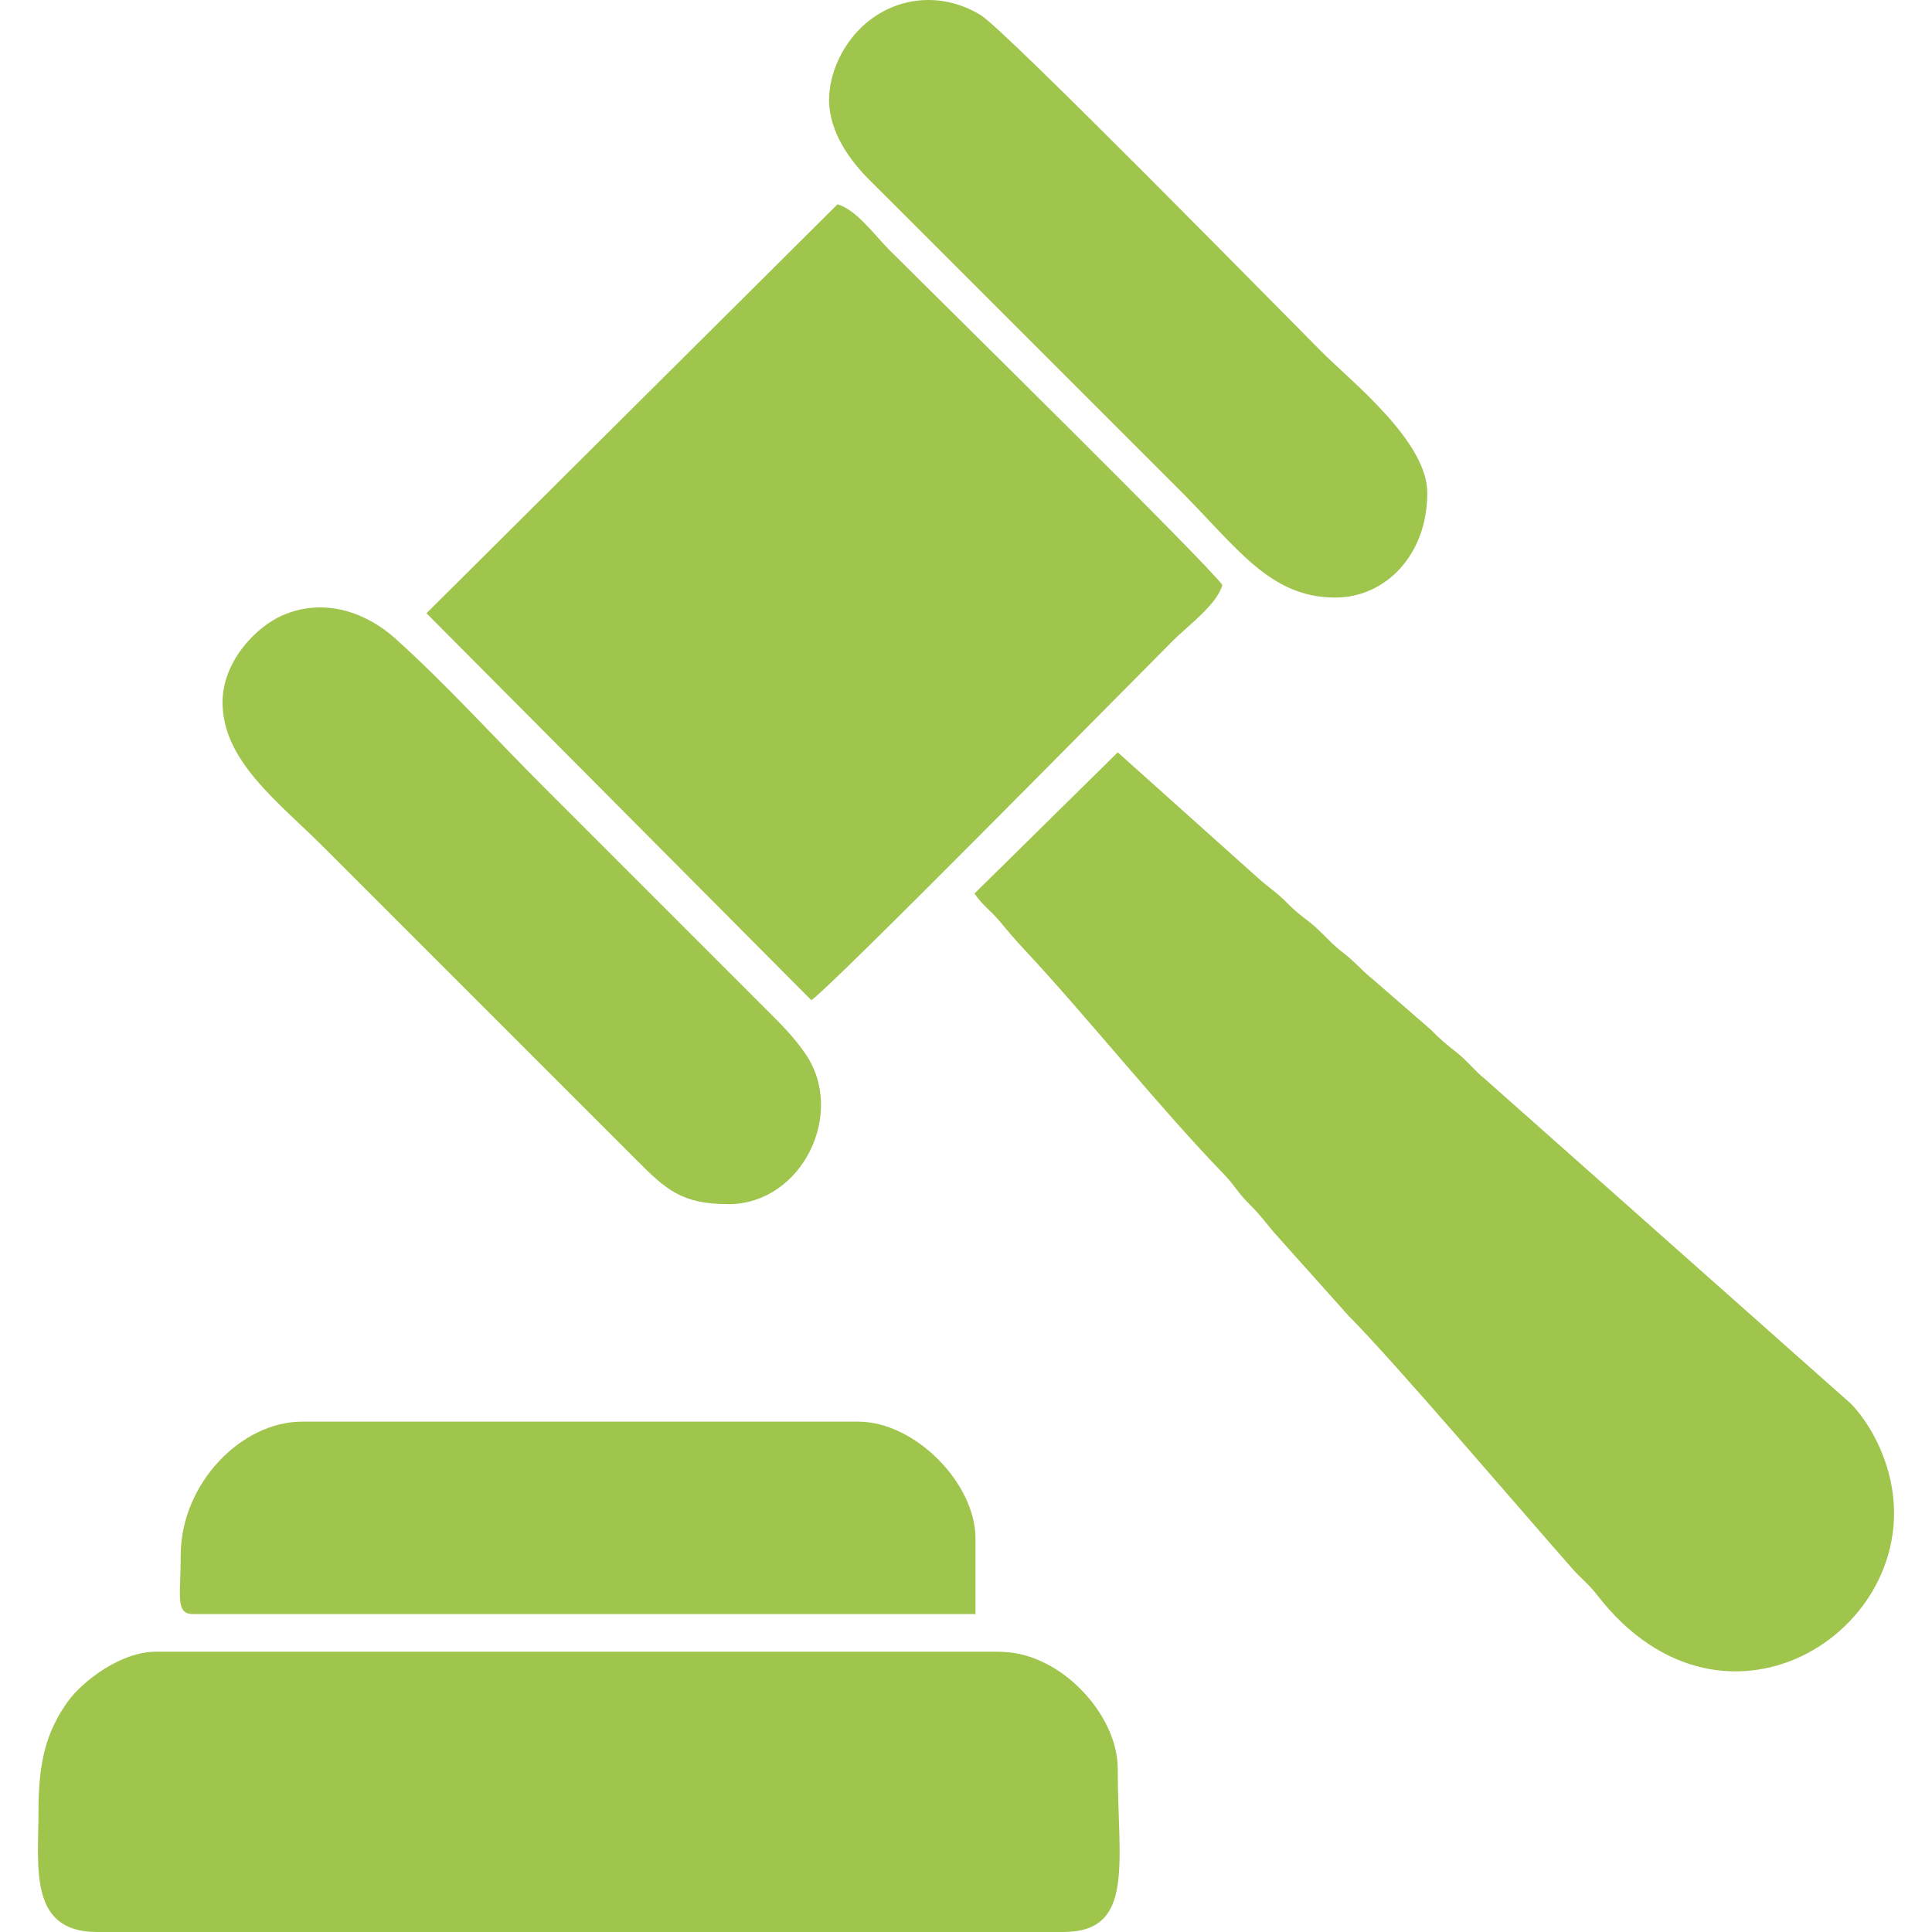 <?xml version="1.0" encoding="UTF-8"?> <svg xmlns="http://www.w3.org/2000/svg" xmlns:xlink="http://www.w3.org/1999/xlink" xmlns:xodm="http://www.corel.com/coreldraw/odm/2003" xml:space="preserve" width="43.349mm" height="43.349mm" version="1.1" style="shape-rendering:geometricPrecision; text-rendering:geometricPrecision; image-rendering:optimizeQuality; fill-rule:evenodd; clip-rule:evenodd" viewBox="0 0 4334.92 4334.92"> <defs> <style type="text/css"> .fil0 {fill:#9FC54D} </style> </defs> <g id="Слой_x0020_1">  <g id="_1742526461456"> <path class="fil0" d="M956.91 1375.99l863.52 868.19c48.06,-32.84 699.22,-694.53 811.87,-807.19 32.34,-32.34 98.67,-80.85 110.29,-124.36 -29.15,-43.54 -645.09,-649.79 -748.54,-753.23 -30.74,-30.74 -73.13,-89.73 -114.97,-100.9l-922.17 917.49z"></path> <path class="fil0" d="M86.34 4062.73c0,126.92 -22.87,272.19 131.41,272.19l2168.17 0c161.31,0 122.02,-154.77 122.02,-366.05 0,-93.14 -73.5,-190.95 -159.06,-235.15 -31.21,-16.12 -64.53,-27.66 -113.14,-27.66l-1886.59 0c-77.65,0 -164.3,65.9 -197.39,112.35 -46.78,65.68 -65.42,131.95 -65.42,244.32z"></path> <path class="fil0" d="M2186.5 2004.88c19.85,28.5 35.16,36.79 55.85,61.41 23.75,28.23 31.69,38.33 56.82,65.19 135.02,144.28 307.29,359.32 445.94,502.06 24.77,25.51 30.28,40.32 56,66.01 27.36,27.33 32.61,36.15 56.88,65.14l168.39 188.28c99.89,99.79 389.74,440.17 502.36,567.64 20.38,23.06 34.5,31.94 54.63,58.01 290.26,375.8 750.28,65.95 653.18,-277.73 -16.37,-57.97 -46.44,-112.7 -83.46,-151.2l-820.58 -728.12c-24.49,-19.55 -38.41,-39.55 -62.91,-59.11 -27.79,-22.19 -34.2,-26.97 -59.91,-52.71l-130.6 -113.44c-25.31,-20.26 -37.87,-37.53 -64.3,-57.72 -25.92,-19.78 -34.46,-31.65 -58.56,-54.07 -25.51,-23.74 -39.62,-29.47 -65.87,-56.15 -26.8,-27.26 -38.95,-32.94 -65.57,-56.45l-316.85 -283.85 -321.44 316.81z"></path> <path class="fil0" d="M405.47 3490.18c0,91.64 -12.73,131.41 28.16,131.41l1755.18 0 0 -168.95c0,-125.94 -137.1,-262.81 -262.8,-262.81l-1248.35 0c-135.75,0 -272.19,138.67 -272.19,300.35z"></path> <path class="fil0" d="M1860.3 223.85c0,75.82 50.83,140.5 91.38,180.82 49.45,49.16 91.69,91.41 140.93,140.65l553.77 553.77c129.58,129.58 202.49,241.69 349.63,241.69 112.45,0 206.5,-95.46 206.5,-234.65 0,-115.76 -168.9,-248.67 -237,-316.78 -83.11,-83.1 -709.24,-721.48 -765.04,-755.49 -92.14,-56.16 -198.4,-39.39 -267.86,27.64 -42.56,41.06 -72.31,102.85 -72.31,162.35z"></path> <path class="fil0" d="M499.33 1575.43c0,131.9 123.84,222.4 227.61,326.17l699.25 699.27c69.19,69.61 103.83,100.89 208.85,100.89 163.82,0 265.53,-204.82 170.61,-339.56 -24.93,-35.39 -48.53,-59.39 -79.09,-89.86l-506.85 -506.84c-108.6,-108.59 -220.87,-232.51 -333.19,-333.22 -60.33,-54.09 -151.78,-91.88 -246.6,-54.16 -66.6,26.5 -140.59,107.63 -140.59,197.31z"></path> </g> </g> </svg> 